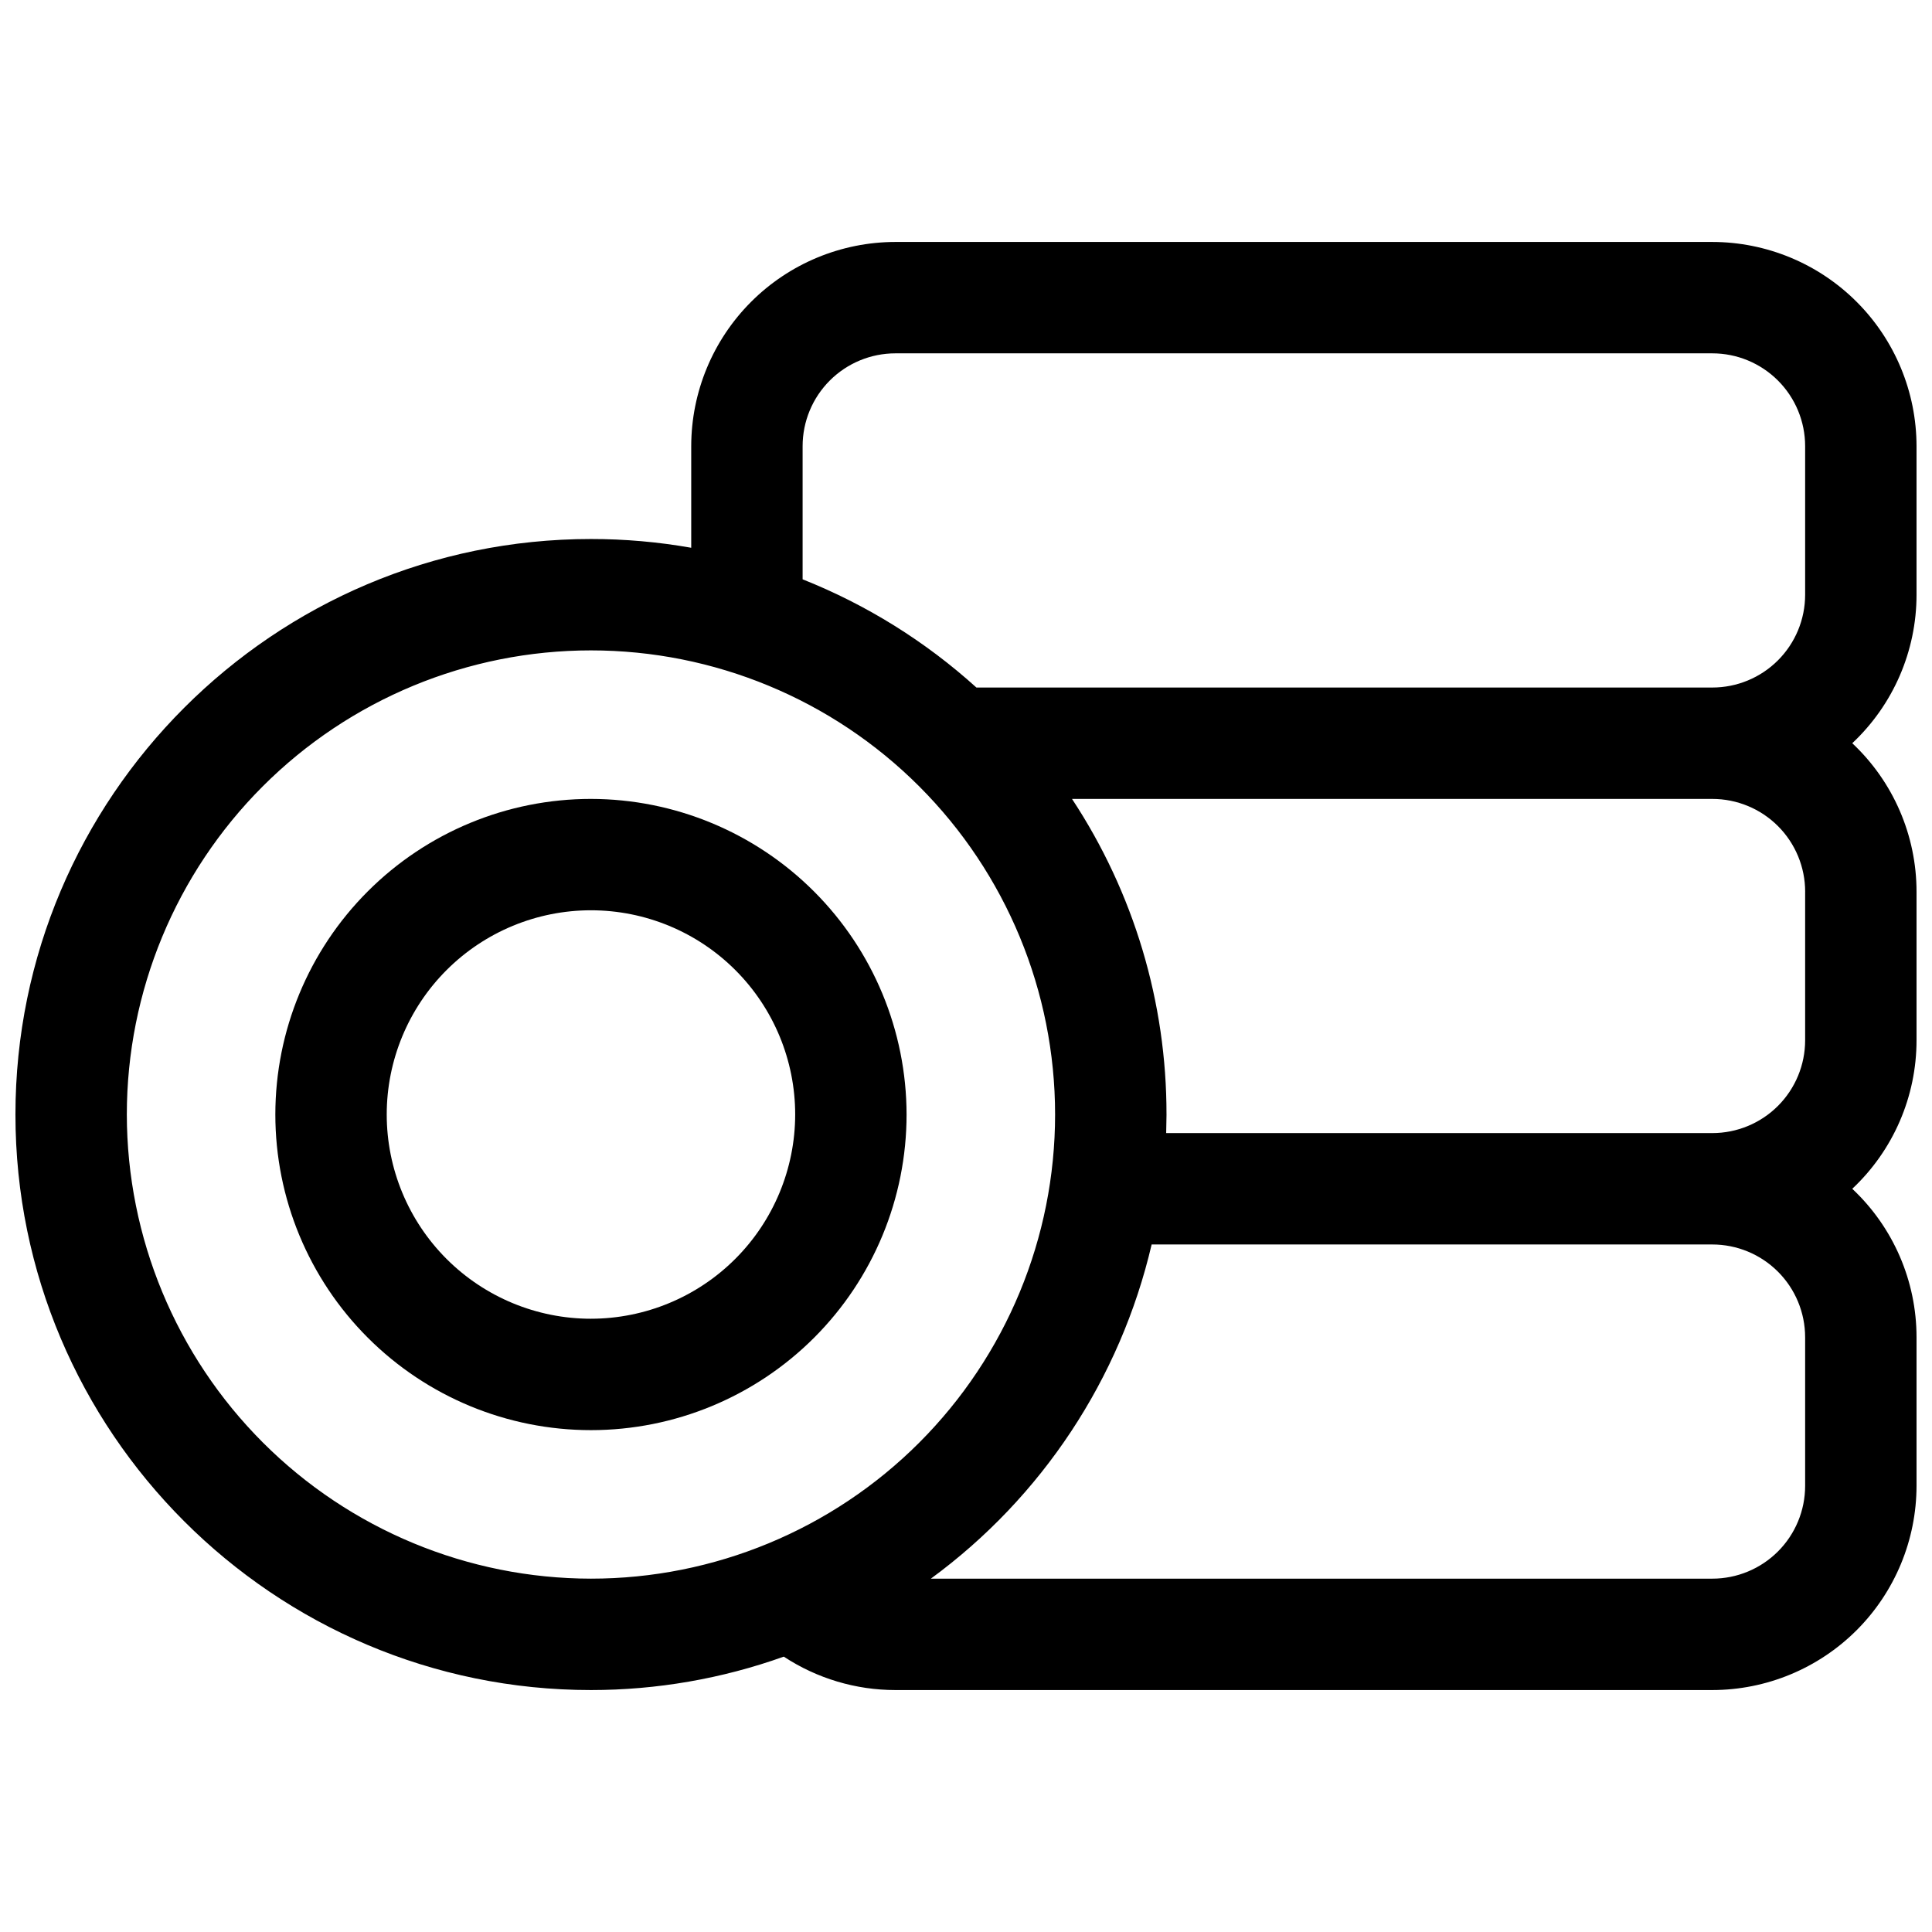 <?xml version="1.0" encoding="UTF-8"?>
<!-- Uploaded to: SVG Repo, www.svgrepo.com, Generator: SVG Repo Mixer Tools -->
<svg width="800px" height="800px" version="1.1" viewBox="144 144 512 512" xmlns="http://www.w3.org/2000/svg">
 <defs>
  <clipPath id="a">
   <path d="m148.09 208h503.81v384h-503.81z"/>
  </clipPath>
 </defs>
 <g clip-path="url(#a)">
  <path d="m651.9 301.6v-39.359c-0.016-14.348-5.723-28.105-15.867-38.25-10.148-10.148-23.902-15.855-38.254-15.871h-216.48c-14.348 0.016-28.105 5.723-38.25 15.871-10.145 10.145-15.852 23.902-15.867 38.25v26.922c-8.773-1.547-17.664-2.324-26.57-2.32-84.102 0-152.52 68.418-152.52 152.52s68.418 152.52 152.52 152.52c17.414 0 34.699-2.996 51.102-8.855 8.785 5.777 19.07 8.855 29.586 8.855h216.48c14.352-0.016 28.105-5.723 38.254-15.867 10.145-10.148 15.852-23.902 15.867-38.254v-39.359c0.004-14.91-6.16-29.156-17.031-39.359 10.871-10.203 17.035-24.449 17.031-39.359v-39.359c0.004-14.91-6.16-29.16-17.031-39.363 10.871-10.203 17.035-24.449 17.031-39.359zm-474.29 137.76c0-32.621 12.961-63.906 36.027-86.977 23.066-23.066 54.352-36.023 86.973-36.023 32.621 0 63.91 12.957 86.977 36.023 23.066 23.07 36.023 54.355 36.023 86.977s-12.957 63.906-36.023 86.973c-23.066 23.066-54.355 36.027-86.977 36.027-32.609-0.035-63.875-13.008-86.934-36.066-23.059-23.059-36.031-54.324-36.066-86.934zm444.77 59.039v39.359c0 6.527-2.59 12.781-7.203 17.395-4.613 4.613-10.871 7.207-17.398 7.207h-207.09c29.453-21.586 50.207-53 58.508-88.562h148.58c6.527 0 12.785 2.594 17.398 7.207 4.613 4.613 7.203 10.871 7.203 17.395zm0-118.08v39.363c0 6.523-2.59 12.781-7.203 17.395-4.613 4.613-10.871 7.203-17.398 7.203h-144.73c0-1.633 0.09-3.277 0.09-4.922l-0.004 0.004c0.035-29.734-8.672-58.82-25.039-83.641h169.69c6.527 0 12.785 2.59 17.398 7.203 4.613 4.613 7.203 10.871 7.203 17.398zm-219.62-54.117c-13.52-12.23-29.117-21.941-46.059-28.676v-35.285c0-6.523 2.59-12.781 7.203-17.395s10.871-7.207 17.395-7.207h216.48c6.527 0 12.785 2.594 17.398 7.207 4.613 4.613 7.203 10.871 7.203 17.395v39.359c0 6.523-2.59 12.781-7.203 17.395-4.613 4.613-10.871 7.207-17.398 7.207z"/>
 </g>
 <path d="m300.61 355.72c-22.184 0-43.457 8.812-59.141 24.496-15.688 15.688-24.5 36.961-24.5 59.145s8.812 43.457 24.5 59.141c15.684 15.688 36.957 24.5 59.141 24.5 22.184 0 43.457-8.812 59.145-24.5 15.684-15.684 24.496-36.957 24.496-59.141-0.027-22.176-8.848-43.434-24.527-59.113-15.68-15.68-36.938-24.5-59.113-24.527zm0 137.76c-14.352 0-28.117-5.703-38.27-15.852-10.148-10.152-15.852-23.918-15.852-38.27 0-14.355 5.703-28.121 15.852-38.27 10.152-10.148 23.918-15.852 38.27-15.852 14.355 0 28.121 5.703 38.27 15.852 10.148 10.148 15.852 23.914 15.852 38.27-0.016 14.348-5.723 28.105-15.867 38.25-10.148 10.148-23.902 15.855-38.254 15.871z"/>
</svg>